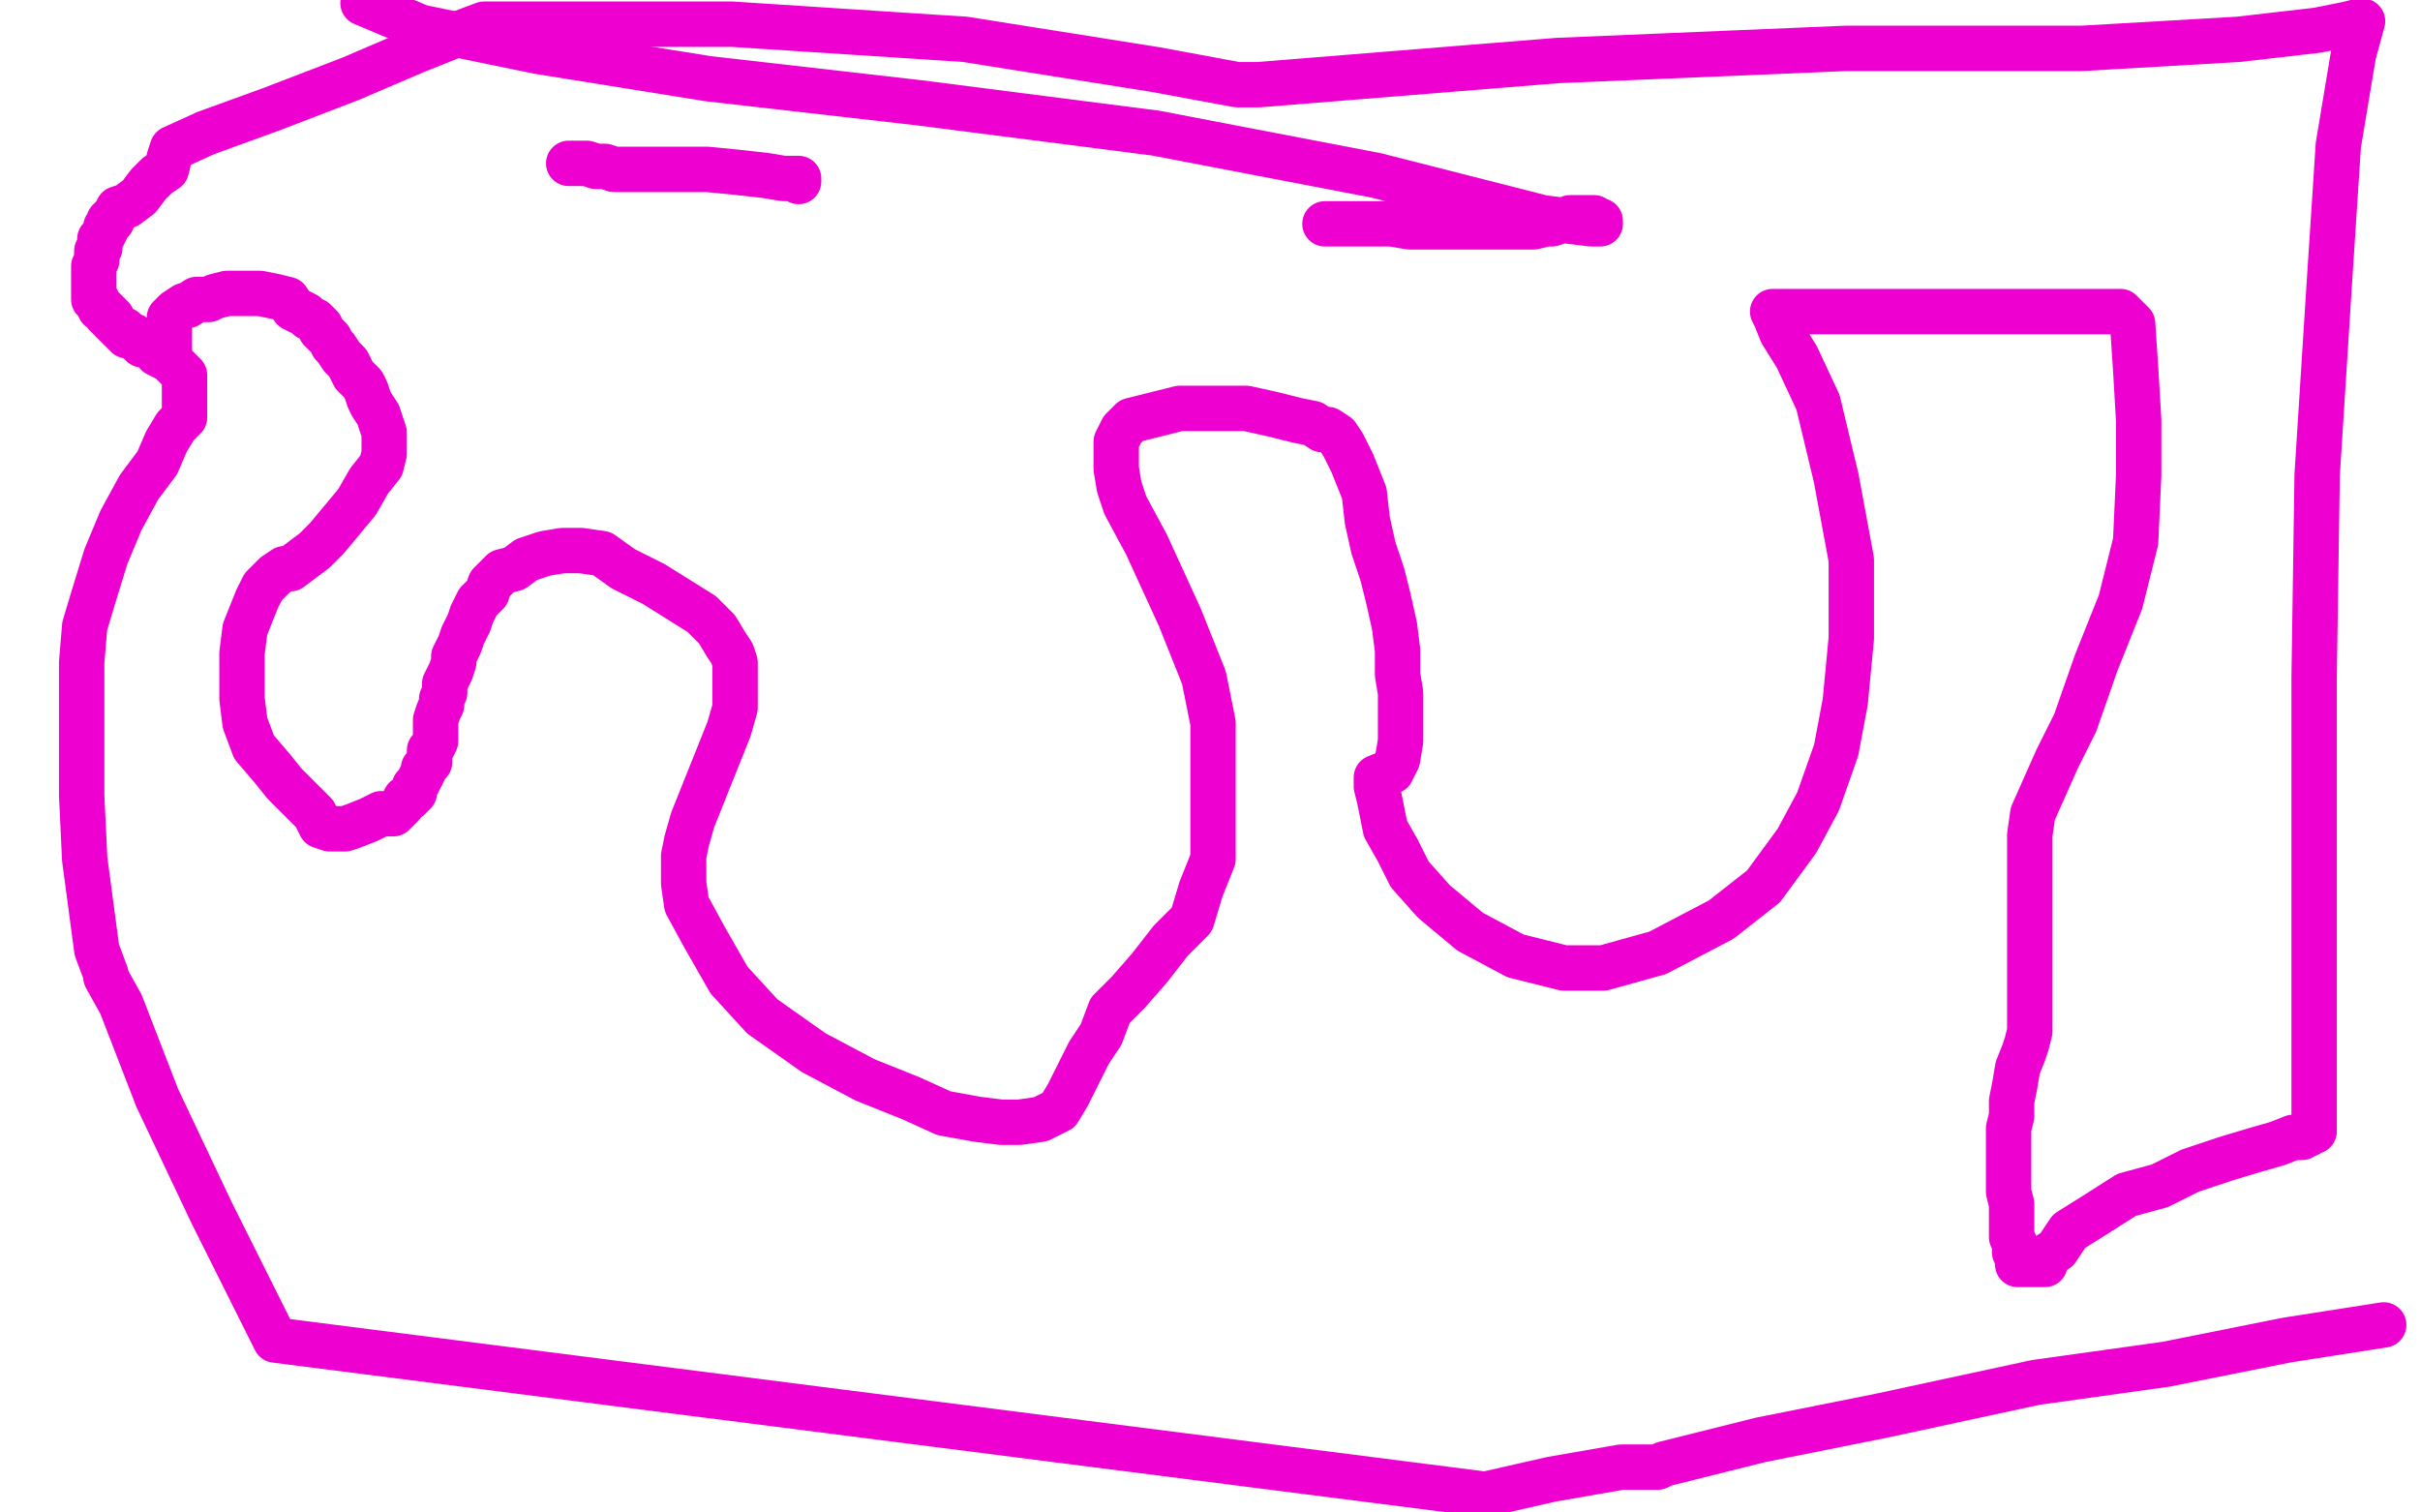 <?xml version="1.0" standalone="no"?>
<!DOCTYPE svg PUBLIC "-//W3C//DTD SVG 1.1//EN"
"http://www.w3.org/Graphics/SVG/1.1/DTD/svg11.dtd">

<svg width="800" height="500" version="1.1" xmlns="http://www.w3.org/2000/svg" xmlns:xlink="http://www.w3.org/1999/xlink" style="stroke-antialiasing: false"><desc>This SVG has been created on https://colorillo.com/</desc><rect x='0' y='0' width='800' height='500' style='fill: rgb(255,255,255); stroke-width:0' /><polyline points="56,116 56,115 56,115 56,114 56,114 56,113 56,113 56,111 56,111 56,109 56,109 56,107 56,107 56,105 56,105 57,104 57,104 58,103 58,103 61,101 61,101 62,101 65,99 69,99 71,98 75,97 77,97 81,97 83,97 86,97 91,98 95,99 97,102 101,104 102,105 104,106 106,108 106,109 109,112 110,114 111,115 113,118 115,120 116,122 117,124 118,125 120,127 121,129 122,132 123,134 125,137 126,140 127,143 127,145 127,147 127,150 126,154 122,159 118,166 113,172 108,178 104,182 100,185 96,188 94,188 91,190 88,193 87,194 85,198 83,203 81,208 80,216 80,224 80,231 81,239 84,247 90,254 94,259 99,264 104,269 106,273 109,274 111,274 112,274 114,274 117,273 122,271 126,269 128,269 130,269 131,268 132,267 133,266 134,264 135,264 137,262 137,260 138,259 139,257 140,255 140,254 142,252 142,249 142,248 143,247 144,245 144,244 144,243 144,242 144,241 144,240 144,238 145,235 146,233 146,231 147,229 147,226 148,224 149,222 150,219 150,217 152,213 153,210 155,206 156,203 158,199 161,196 162,193 164,191 166,189 170,188 174,185 180,183 186,182 192,182 199,183 206,188 216,193 224,198 232,203 237,208 240,213 242,216 243,219 243,225 243,234 241,241 237,251 233,261 229,271 227,278 226,283 226,288 226,292 227,299 233,310 241,324 252,336 269,348 286,357 301,363 312,368 323,370 331,371 337,371 344,370 350,367 353,362 357,354 360,348 364,342 367,334 373,328 380,320 387,311 394,304 397,294 401,284 401,274 401,265 401,254 401,239 398,224 390,204 379,180 372,167 370,161 369,155 369,150 369,146 371,142 374,139 382,137 390,135 397,135 403,135 412,135 421,137 429,139 434,140 437,142 439,142 442,144 444,147 447,153 451,163 452,172 454,181 457,190 459,198 461,207 462,215 462,223 463,229 463,234 463,240 463,245 462,251 460,255 455,257 455,259 455,260 456,264 457,269 458,274 462,281 466,289 474,298 486,308 501,316 517,320 530,320 548,315 569,304 583,293 594,278 601,265 607,248 610,232 612,211 612,185 607,158 601,133 594,118 589,110 587,105 586,103 589,103 593,103 602,103 613,103 629,103 646,103 661,103 676,103 686,103 693,103 697,103 701,103 705,107 706,122 707,139 707,157 706,179 701,199 693,219 686,239 680,251 676,260 672,269 671,276 671,282 671,289 671,298 671,304 671,313 671,319 671,326 671,331 671,334 671,338 671,341 670,345 669,348 667,353 666,359 665,364 665,369 664,373 664,376 664,381 664,386 664,389 664,394 665,398 665,403 665,406 665,409 666,411 666,414 667,416 667,417 667,418 670,418 671,418 673,418 675,418 676,418 677,415 680,413 684,407 692,402 703,395 714,392 724,387 736,383 746,380 753,378 758,376 761,376 762,375 763,375 764,374 765,374 765,373 765,372 765,363 765,337 765,286 765,224 766,157 770,94 773,48 778,18 781,7 780,7 776,8 766,10 740,13 688,16 610,16 515,20 416,28 409,28 382,23 319,13 242,8 166,8 164,8 160,8 152,11 137,17 116,26 90,36 68,44 57,49 56,52 55,56 52,58 49,61 46,65 42,68 39,69 38,71 37,72 37,73 36,73 36,74 35,75 35,76 34,78 33,79 33,80 33,82 32,83 32,84 32,86 31,88 31,89 31,90 31,91 31,92 31,93 31,94 31,95 31,96 31,98 31,99 32,99 32,100 33,102 34,102 35,103 35,104 36,104 36,105 37,105 37,106 38,107 39,108 40,109 41,109 41,110 42,110 42,111 43,111 44,111 45,112 46,113 47,113 47,114 48,114 49,114 50,115 51,115 52,117 56,119 59,122 60,123 61,124 61,125 61,127 61,128 61,129 61,131 61,134 61,136 61,138 58,141 55,146 52,153 46,161 40,172 35,184 31,197 28,207 27,219 27,233 27,246 27,263 28,284 32,314 35,322 35,323 40,332 52,363 70,401 91,443 491,494 513,489 536,485 548,485 550,484 558,482 582,476 622,468 673,457 716,451 756,443 788,438" style="fill: none; stroke: #ed00d0; stroke-width: 15; stroke-linejoin: round; stroke-linecap: round; stroke-antialiasing: false; stroke-antialias: 0; opacity: 1.0"/>
<polyline points="188,54 190,54 190,54 191,54 191,54 192,54 192,54 194,54 194,54 197,55 197,55 200,55 200,55 203,56 203,56 207,56 207,56 215,56 215,56 223,56 234,56 244,57 253,58 259,59 262,59 264,59 264,60" style="fill: none; stroke: #ed00d0; stroke-width: 15; stroke-linejoin: round; stroke-linecap: round; stroke-antialiasing: false; stroke-antialias: 0; opacity: 1.0"/>
<polyline points="438,74 440,74 440,74 442,74 442,74 445,74 445,74 450,74 450,74 454,74 454,74 460,74 460,74 466,75 466,75 473,75 473,75 481,75 481,75 490,75 497,75 502,75 507,75 511,74 513,74 516,73 517,73 519,72 520,72 522,72 526,72 527,72 528,73 529,73 529,74 526,74 510,72 455,58 382,44 304,34 234,26 178,17 139,9 120,1" style="fill: none; stroke: #ed00d0; stroke-width: 15; stroke-linejoin: round; stroke-linecap: round; stroke-antialiasing: false; stroke-antialias: 0; opacity: 1.0"/>
</svg>
